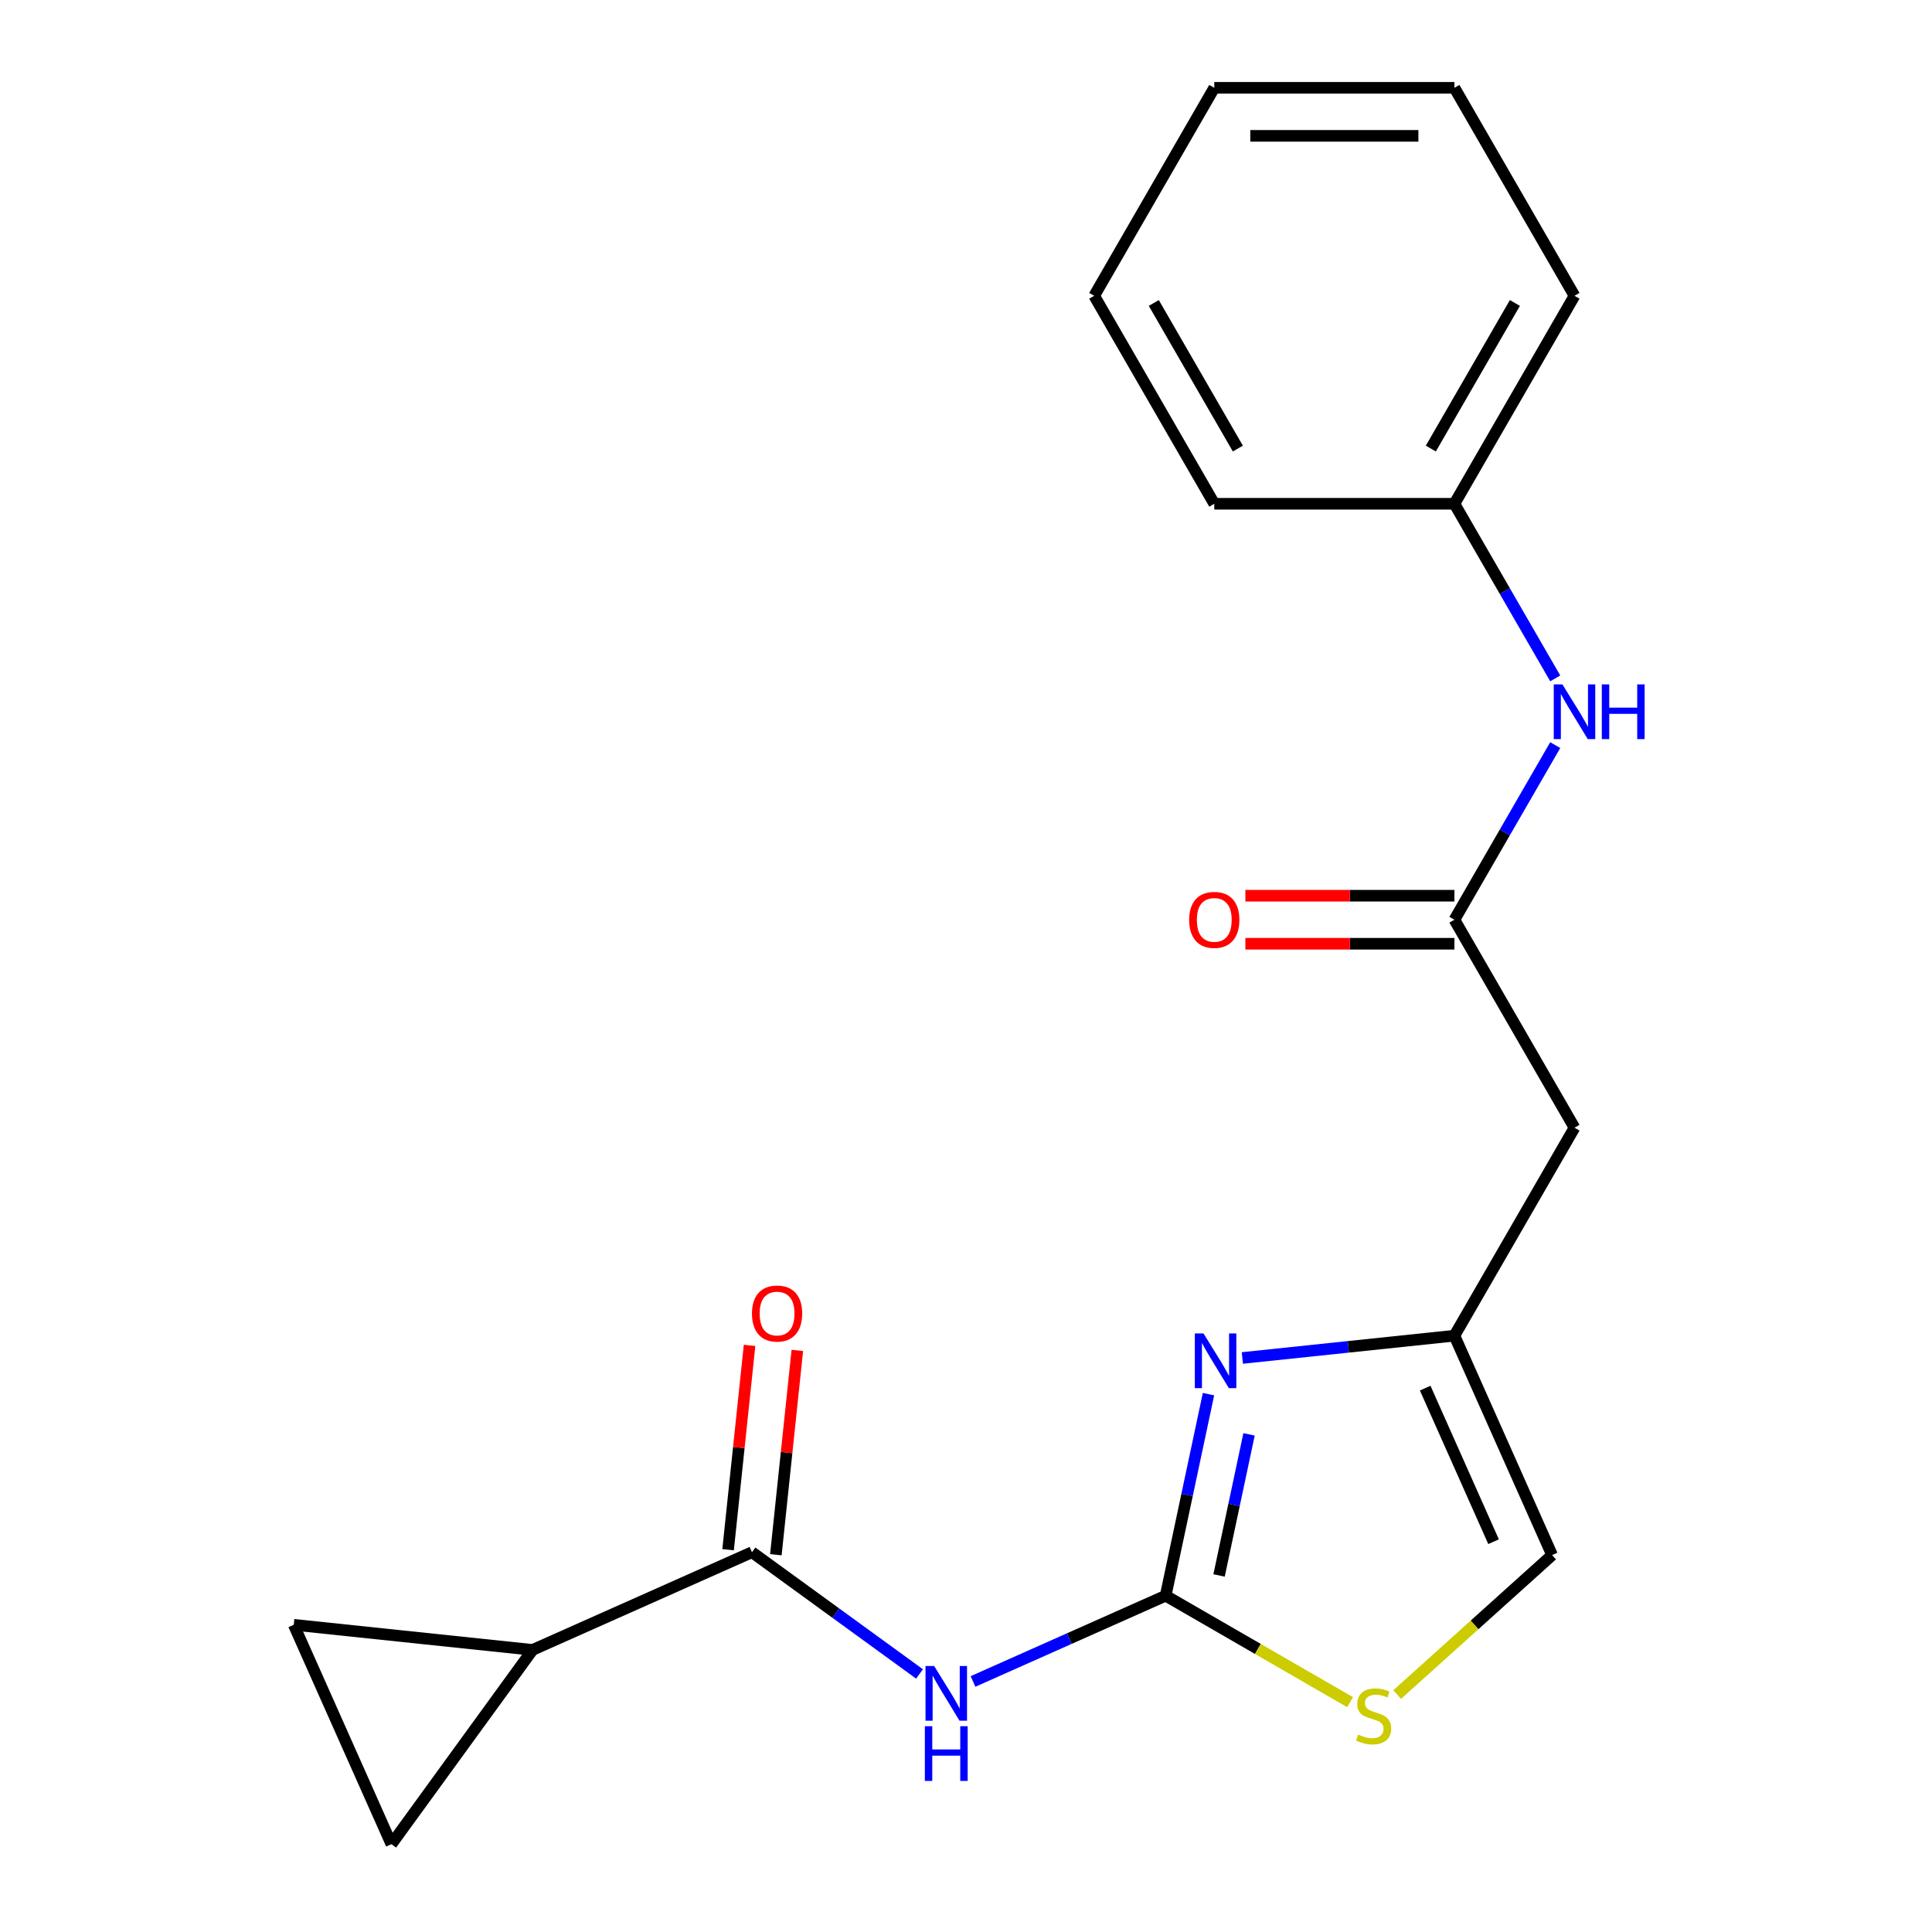 <?xml version='1.0' encoding='iso-8859-1'?>
<svg version='1.1' baseProfile='full'
              xmlns='http://www.w3.org/2000/svg'
                      xmlns:rdkit='http://www.rdkit.org/xml'
                      xmlns:xlink='http://www.w3.org/1999/xlink'
                  xml:space='preserve'
width='1000px' height='1000px' viewBox='0 0 1000 1000'>
<!-- END OF HEADER -->
<rect style='opacity:1.0;fill:#FFFFFF;stroke:none' width='1000' height='1000' x='0' y='0'> </rect>
<path class='bond-0' d='M 603.34,825.929 L 553.486,848.126' style='fill:none;fill-rule:evenodd;stroke:#000000;stroke-width:6px;stroke-linecap:butt;stroke-linejoin:miter;stroke-opacity:1' />
<path class='bond-0' d='M 553.486,848.126 L 503.631,870.322' style='fill:none;fill-rule:evenodd;stroke:#0000FF;stroke-width:6px;stroke-linecap:butt;stroke-linejoin:miter;stroke-opacity:1' />
<path class='bond-1' d='M 603.34,825.929 L 614.427,773.77' style='fill:none;fill-rule:evenodd;stroke:#000000;stroke-width:6px;stroke-linecap:butt;stroke-linejoin:miter;stroke-opacity:1' />
<path class='bond-1' d='M 614.427,773.77 L 625.513,721.61' style='fill:none;fill-rule:evenodd;stroke:#0000FF;stroke-width:6px;stroke-linecap:butt;stroke-linejoin:miter;stroke-opacity:1' />
<path class='bond-1' d='M 630.983,815.45 L 638.744,778.938' style='fill:none;fill-rule:evenodd;stroke:#000000;stroke-width:6px;stroke-linecap:butt;stroke-linejoin:miter;stroke-opacity:1' />
<path class='bond-1' d='M 638.744,778.938 L 646.505,742.427' style='fill:none;fill-rule:evenodd;stroke:#0000FF;stroke-width:6px;stroke-linecap:butt;stroke-linejoin:miter;stroke-opacity:1' />
<path class='bond-4' d='M 603.34,825.929 L 651.071,853.486' style='fill:none;fill-rule:evenodd;stroke:#000000;stroke-width:6px;stroke-linecap:butt;stroke-linejoin:miter;stroke-opacity:1' />
<path class='bond-4' d='M 651.071,853.486 L 698.801,881.044' style='fill:none;fill-rule:evenodd;stroke:#CCCC00;stroke-width:6px;stroke-linecap:butt;stroke-linejoin:miter;stroke-opacity:1' />
<path class='bond-2' d='M 475.936,866.427 L 432.579,834.925' style='fill:none;fill-rule:evenodd;stroke:#0000FF;stroke-width:6px;stroke-linecap:butt;stroke-linejoin:miter;stroke-opacity:1' />
<path class='bond-2' d='M 432.579,834.925 L 389.221,803.424' style='fill:none;fill-rule:evenodd;stroke:#000000;stroke-width:6px;stroke-linecap:butt;stroke-linejoin:miter;stroke-opacity:1' />
<path class='bond-3' d='M 643.031,702.887 L 697.918,697.118' style='fill:none;fill-rule:evenodd;stroke:#0000FF;stroke-width:6px;stroke-linecap:butt;stroke-linejoin:miter;stroke-opacity:1' />
<path class='bond-3' d='M 697.918,697.118 L 752.805,691.35' style='fill:none;fill-rule:evenodd;stroke:#000000;stroke-width:6px;stroke-linecap:butt;stroke-linejoin:miter;stroke-opacity:1' />
<path class='bond-5' d='M 389.221,803.424 L 275.665,853.983' style='fill:none;fill-rule:evenodd;stroke:#000000;stroke-width:6px;stroke-linecap:butt;stroke-linejoin:miter;stroke-opacity:1' />
<path class='bond-12' d='M 401.583,804.723 L 407.141,751.846' style='fill:none;fill-rule:evenodd;stroke:#000000;stroke-width:6px;stroke-linecap:butt;stroke-linejoin:miter;stroke-opacity:1' />
<path class='bond-12' d='M 407.141,751.846 L 412.698,698.969' style='fill:none;fill-rule:evenodd;stroke:#FF0000;stroke-width:6px;stroke-linecap:butt;stroke-linejoin:miter;stroke-opacity:1' />
<path class='bond-12' d='M 376.859,802.125 L 382.416,749.248' style='fill:none;fill-rule:evenodd;stroke:#000000;stroke-width:6px;stroke-linecap:butt;stroke-linejoin:miter;stroke-opacity:1' />
<path class='bond-12' d='M 382.416,749.248 L 387.974,696.371' style='fill:none;fill-rule:evenodd;stroke:#FF0000;stroke-width:6px;stroke-linecap:butt;stroke-linejoin:miter;stroke-opacity:1' />
<path class='bond-7' d='M 752.805,691.35 L 814.957,583.7' style='fill:none;fill-rule:evenodd;stroke:#000000;stroke-width:6px;stroke-linecap:butt;stroke-linejoin:miter;stroke-opacity:1' />
<path class='bond-20' d='M 752.805,691.35 L 803.364,804.906' style='fill:none;fill-rule:evenodd;stroke:#000000;stroke-width:6px;stroke-linecap:butt;stroke-linejoin:miter;stroke-opacity:1' />
<path class='bond-20' d='M 737.678,718.495 L 773.069,797.984' style='fill:none;fill-rule:evenodd;stroke:#000000;stroke-width:6px;stroke-linecap:butt;stroke-linejoin:miter;stroke-opacity:1' />
<path class='bond-10' d='M 723.177,877.107 L 763.27,841.006' style='fill:none;fill-rule:evenodd;stroke:#CCCC00;stroke-width:6px;stroke-linecap:butt;stroke-linejoin:miter;stroke-opacity:1' />
<path class='bond-10' d='M 763.27,841.006 L 803.364,804.906' style='fill:none;fill-rule:evenodd;stroke:#000000;stroke-width:6px;stroke-linecap:butt;stroke-linejoin:miter;stroke-opacity:1' />
<path class='bond-8' d='M 275.665,853.983 L 202.602,954.545' style='fill:none;fill-rule:evenodd;stroke:#000000;stroke-width:6px;stroke-linecap:butt;stroke-linejoin:miter;stroke-opacity:1' />
<path class='bond-9' d='M 275.665,853.983 L 152.043,840.989' style='fill:none;fill-rule:evenodd;stroke:#000000;stroke-width:6px;stroke-linecap:butt;stroke-linejoin:miter;stroke-opacity:1' />
<path class='bond-6' d='M 752.805,476.051 L 814.957,583.7' style='fill:none;fill-rule:evenodd;stroke:#000000;stroke-width:6px;stroke-linecap:butt;stroke-linejoin:miter;stroke-opacity:1' />
<path class='bond-11' d='M 752.805,476.051 L 778.896,430.86' style='fill:none;fill-rule:evenodd;stroke:#000000;stroke-width:6px;stroke-linecap:butt;stroke-linejoin:miter;stroke-opacity:1' />
<path class='bond-11' d='M 778.896,430.86 L 804.987,385.67' style='fill:none;fill-rule:evenodd;stroke:#0000FF;stroke-width:6px;stroke-linecap:butt;stroke-linejoin:miter;stroke-opacity:1' />
<path class='bond-13' d='M 752.805,463.621 L 698.708,463.621' style='fill:none;fill-rule:evenodd;stroke:#000000;stroke-width:6px;stroke-linecap:butt;stroke-linejoin:miter;stroke-opacity:1' />
<path class='bond-13' d='M 698.708,463.621 L 644.61,463.621' style='fill:none;fill-rule:evenodd;stroke:#FF0000;stroke-width:6px;stroke-linecap:butt;stroke-linejoin:miter;stroke-opacity:1' />
<path class='bond-13' d='M 752.805,488.481 L 698.708,488.481' style='fill:none;fill-rule:evenodd;stroke:#000000;stroke-width:6px;stroke-linecap:butt;stroke-linejoin:miter;stroke-opacity:1' />
<path class='bond-13' d='M 698.708,488.481 L 644.61,488.481' style='fill:none;fill-rule:evenodd;stroke:#FF0000;stroke-width:6px;stroke-linecap:butt;stroke-linejoin:miter;stroke-opacity:1' />
<path class='bond-21' d='M 202.602,954.545 L 152.043,840.989' style='fill:none;fill-rule:evenodd;stroke:#000000;stroke-width:6px;stroke-linecap:butt;stroke-linejoin:miter;stroke-opacity:1' />
<path class='bond-14' d='M 804.987,351.134 L 778.896,305.944' style='fill:none;fill-rule:evenodd;stroke:#0000FF;stroke-width:6px;stroke-linecap:butt;stroke-linejoin:miter;stroke-opacity:1' />
<path class='bond-14' d='M 778.896,305.944 L 752.805,260.753' style='fill:none;fill-rule:evenodd;stroke:#000000;stroke-width:6px;stroke-linecap:butt;stroke-linejoin:miter;stroke-opacity:1' />
<path class='bond-15' d='M 752.805,260.753 L 814.957,153.104' style='fill:none;fill-rule:evenodd;stroke:#000000;stroke-width:6px;stroke-linecap:butt;stroke-linejoin:miter;stroke-opacity:1' />
<path class='bond-15' d='M 740.598,232.175 L 784.104,156.821' style='fill:none;fill-rule:evenodd;stroke:#000000;stroke-width:6px;stroke-linecap:butt;stroke-linejoin:miter;stroke-opacity:1' />
<path class='bond-16' d='M 752.805,260.753 L 628.503,260.753' style='fill:none;fill-rule:evenodd;stroke:#000000;stroke-width:6px;stroke-linecap:butt;stroke-linejoin:miter;stroke-opacity:1' />
<path class='bond-17' d='M 814.957,153.104 L 752.805,45.455' style='fill:none;fill-rule:evenodd;stroke:#000000;stroke-width:6px;stroke-linecap:butt;stroke-linejoin:miter;stroke-opacity:1' />
<path class='bond-18' d='M 628.503,260.753 L 566.352,153.104' style='fill:none;fill-rule:evenodd;stroke:#000000;stroke-width:6px;stroke-linecap:butt;stroke-linejoin:miter;stroke-opacity:1' />
<path class='bond-18' d='M 640.71,232.175 L 597.204,156.821' style='fill:none;fill-rule:evenodd;stroke:#000000;stroke-width:6px;stroke-linecap:butt;stroke-linejoin:miter;stroke-opacity:1' />
<path class='bond-22' d='M 752.805,45.455 L 628.503,45.455' style='fill:none;fill-rule:evenodd;stroke:#000000;stroke-width:6px;stroke-linecap:butt;stroke-linejoin:miter;stroke-opacity:1' />
<path class='bond-22' d='M 734.16,70.315 L 647.148,70.315' style='fill:none;fill-rule:evenodd;stroke:#000000;stroke-width:6px;stroke-linecap:butt;stroke-linejoin:miter;stroke-opacity:1' />
<path class='bond-19' d='M 566.352,153.104 L 628.503,45.455' style='fill:none;fill-rule:evenodd;stroke:#000000;stroke-width:6px;stroke-linecap:butt;stroke-linejoin:miter;stroke-opacity:1' />
<path  class='atom-1' d='M 483.524 862.327
L 492.804 877.327
Q 493.724 878.807, 495.204 881.487
Q 496.684 884.167, 496.764 884.327
L 496.764 862.327
L 500.524 862.327
L 500.524 890.647
L 496.644 890.647
L 486.684 874.247
Q 485.524 872.327, 484.284 870.127
Q 483.084 867.927, 482.724 867.247
L 482.724 890.647
L 479.044 890.647
L 479.044 862.327
L 483.524 862.327
' fill='#0000FF'/>
<path  class='atom-1' d='M 478.704 893.479
L 482.544 893.479
L 482.544 905.519
L 497.024 905.519
L 497.024 893.479
L 500.864 893.479
L 500.864 921.799
L 497.024 921.799
L 497.024 908.719
L 482.544 908.719
L 482.544 921.799
L 478.704 921.799
L 478.704 893.479
' fill='#0000FF'/>
<path  class='atom-2' d='M 622.924 690.183
L 632.204 705.183
Q 633.124 706.663, 634.604 709.343
Q 636.084 712.023, 636.164 712.183
L 636.164 690.183
L 639.924 690.183
L 639.924 718.503
L 636.044 718.503
L 626.084 702.103
Q 624.924 700.183, 623.684 697.983
Q 622.484 695.783, 622.124 695.103
L 622.124 718.503
L 618.444 718.503
L 618.444 690.183
L 622.924 690.183
' fill='#0000FF'/>
<path  class='atom-5' d='M 702.989 897.8
Q 703.309 897.92, 704.629 898.48
Q 705.949 899.04, 707.389 899.4
Q 708.869 899.72, 710.309 899.72
Q 712.989 899.72, 714.549 898.44
Q 716.109 897.12, 716.109 894.84
Q 716.109 893.28, 715.309 892.32
Q 714.549 891.36, 713.349 890.84
Q 712.149 890.32, 710.149 889.72
Q 707.629 888.96, 706.109 888.24
Q 704.629 887.52, 703.549 886
Q 702.509 884.48, 702.509 881.92
Q 702.509 878.36, 704.909 876.16
Q 707.349 873.96, 712.149 873.96
Q 715.429 873.96, 719.149 875.52
L 718.229 878.6
Q 714.829 877.2, 712.269 877.2
Q 709.509 877.2, 707.989 878.36
Q 706.469 879.48, 706.509 881.44
Q 706.509 882.96, 707.269 883.88
Q 708.069 884.8, 709.189 885.32
Q 710.349 885.84, 712.269 886.44
Q 714.829 887.24, 716.349 888.04
Q 717.869 888.84, 718.949 890.48
Q 720.069 892.08, 720.069 894.84
Q 720.069 898.76, 717.429 900.88
Q 714.829 902.96, 710.469 902.96
Q 707.949 902.96, 706.029 902.4
Q 704.149 901.88, 701.909 900.96
L 702.989 897.8
' fill='#CCCC00'/>
<path  class='atom-12' d='M 808.697 354.242
L 817.977 369.242
Q 818.897 370.722, 820.377 373.402
Q 821.857 376.082, 821.937 376.242
L 821.937 354.242
L 825.697 354.242
L 825.697 382.562
L 821.817 382.562
L 811.857 366.162
Q 810.697 364.242, 809.457 362.042
Q 808.257 359.842, 807.897 359.162
L 807.897 382.562
L 804.217 382.562
L 804.217 354.242
L 808.697 354.242
' fill='#0000FF'/>
<path  class='atom-12' d='M 829.097 354.242
L 832.937 354.242
L 832.937 366.282
L 847.417 366.282
L 847.417 354.242
L 851.257 354.242
L 851.257 382.562
L 847.417 382.562
L 847.417 369.482
L 832.937 369.482
L 832.937 382.562
L 829.097 382.562
L 829.097 354.242
' fill='#0000FF'/>
<path  class='atom-13' d='M 389.214 679.883
Q 389.214 673.083, 392.574 669.283
Q 395.934 665.483, 402.214 665.483
Q 408.494 665.483, 411.854 669.283
Q 415.214 673.083, 415.214 679.883
Q 415.214 686.763, 411.814 690.683
Q 408.414 694.563, 402.214 694.563
Q 395.974 694.563, 392.574 690.683
Q 389.214 686.803, 389.214 679.883
M 402.214 691.363
Q 406.534 691.363, 408.854 688.483
Q 411.214 685.563, 411.214 679.883
Q 411.214 674.323, 408.854 671.523
Q 406.534 668.683, 402.214 668.683
Q 397.894 668.683, 395.534 671.483
Q 393.214 674.283, 393.214 679.883
Q 393.214 685.603, 395.534 688.483
Q 397.894 691.363, 402.214 691.363
' fill='#FF0000'/>
<path  class='atom-14' d='M 615.503 476.131
Q 615.503 469.331, 618.863 465.531
Q 622.223 461.731, 628.503 461.731
Q 634.783 461.731, 638.143 465.531
Q 641.503 469.331, 641.503 476.131
Q 641.503 483.011, 638.103 486.931
Q 634.703 490.811, 628.503 490.811
Q 622.263 490.811, 618.863 486.931
Q 615.503 483.051, 615.503 476.131
M 628.503 487.611
Q 632.823 487.611, 635.143 484.731
Q 637.503 481.811, 637.503 476.131
Q 637.503 470.571, 635.143 467.771
Q 632.823 464.931, 628.503 464.931
Q 624.183 464.931, 621.823 467.731
Q 619.503 470.531, 619.503 476.131
Q 619.503 481.851, 621.823 484.731
Q 624.183 487.611, 628.503 487.611
' fill='#FF0000'/>
</svg>
